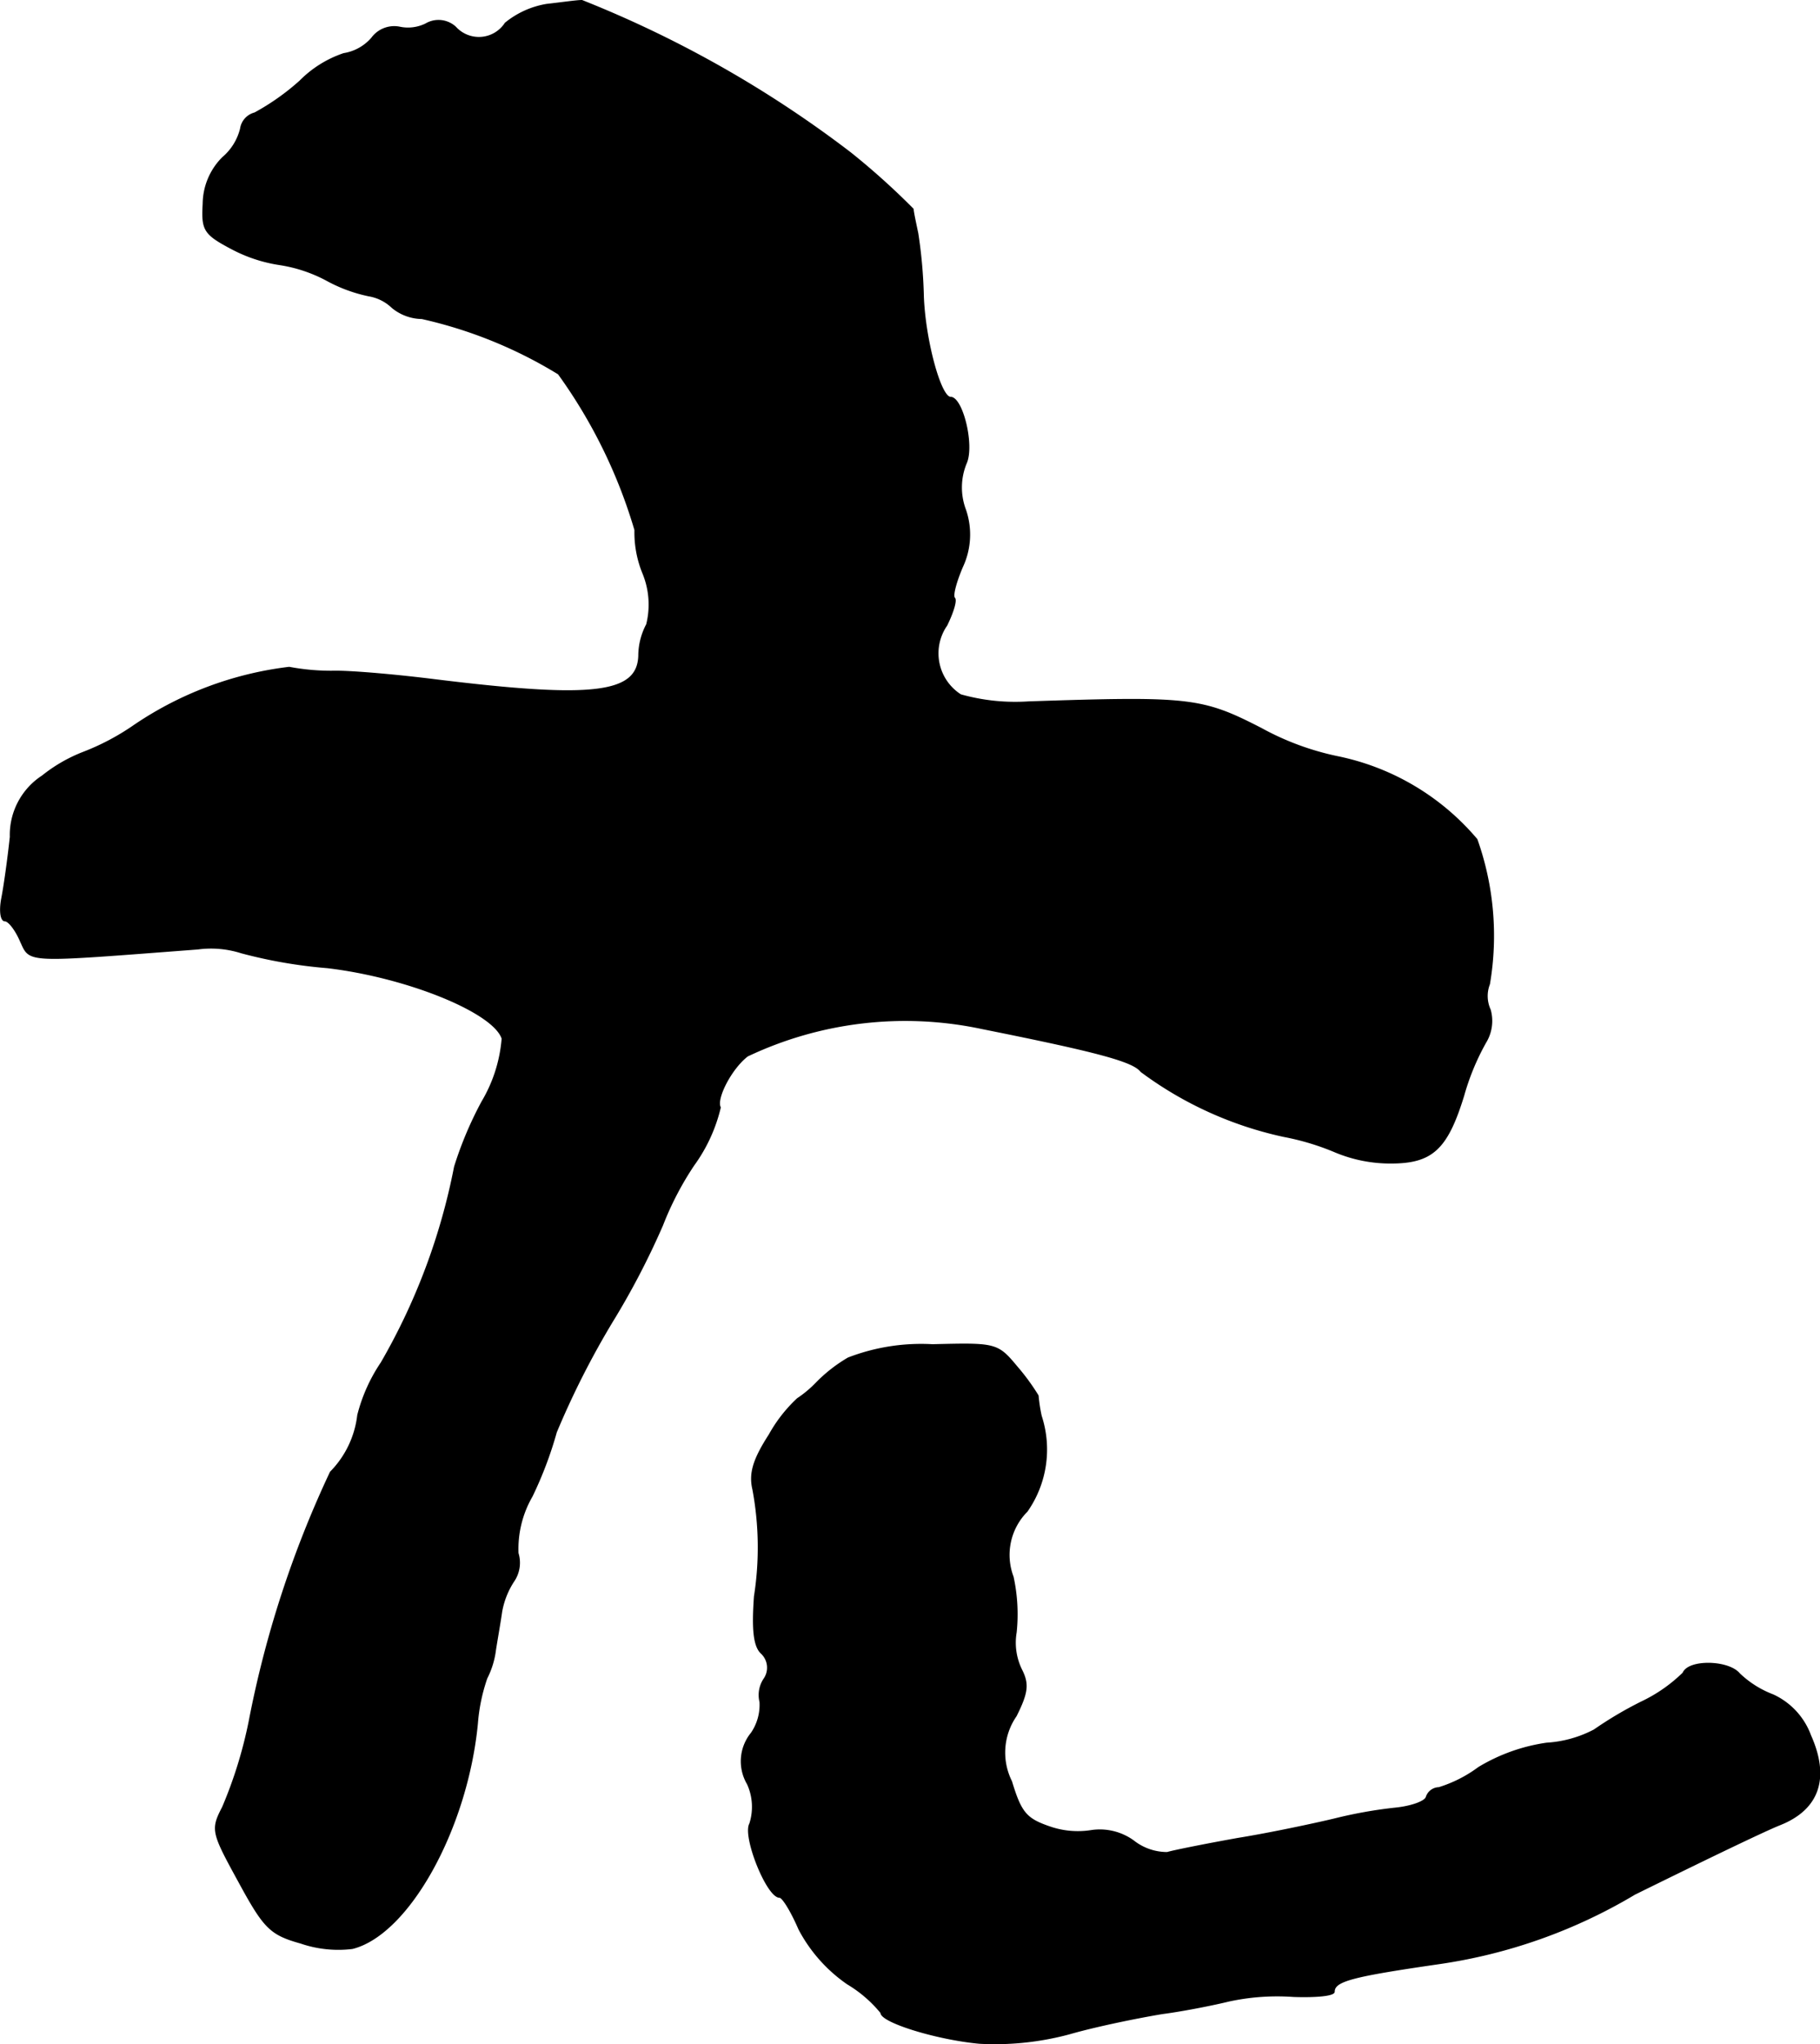 <?xml version="1.0" encoding="UTF-8"?>
<svg xmlns="http://www.w3.org/2000/svg"
     version="1.1"
     width="4.98mm"
     height="5.592mm"
     viewBox="0 0 14.117 15.852">
   <defs>
      <style type="text/css"><![CDATA[
      .a {
        stroke: #000;
        stroke-linecap: round;
        stroke-linejoin: round;
        stroke-width: 0.01px;
      }
    ]]></style>
   </defs>
   <path class="a"
         d="M4.241.035a.682.682,0,0,0-.321.145A.245.245,0,0,1,3.533.211.194.194,0,0,0,3.302.187.314.314,0,0,1,3.096.211a.215.215,0,0,0-.212.085.364.364,0,0,1-.218.121.867.867,0,0,0-.339.212A1.847,1.847,0,0,1,1.976.877a.147.147,0,0,0-.109.121.427.427,0,0,1-.139.224.512.512,0,0,0-.151.357c-.012.206.006.236.224.351a1.161,1.161,0,0,0,.369.121,1.138,1.138,0,0,1,.363.121,1.175,1.175,0,0,0,.327.121.343.343,0,0,1,.182.091.369.369,0,0,0,.23.085,3.483,3.483,0,0,1,1.06.43,3.993,3.993,0,0,1,.594,1.211.834.834,0,0,0,.061.333.637.637,0,0,1,.03.4.521.521,0,0,0-.061.23c0,.309-.345.351-1.575.2-.285-.036-.63-.067-.775-.067a1.758,1.758,0,0,1-.363-.03,2.713,2.713,0,0,0-1.199.448,1.877,1.877,0,0,1-.4.212,1.205,1.205,0,0,0-.315.182.545.545,0,0,0-.248.472C.062,6.668.032,6.88.014,6.97c-.018.097-.006.17.024.17s.085.073.121.157c.079.17.018.164,1.375.061a.774.774,0,0,1,.339.03,3.772,3.772,0,0,0,.666.115c.618.073,1.29.345,1.357.551a1.137,1.137,0,0,1-.157.491,2.861,2.861,0,0,0-.212.503,4.894,4.894,0,0,1-.569,1.52,1.296,1.296,0,0,0-.182.406.753.753,0,0,1-.212.442,8.154,8.154,0,0,0-.63,1.932,3.409,3.409,0,0,1-.206.666c-.091.176-.085.194.127.581.194.357.242.406.478.472a.897.897,0,0,0,.4.042c.436-.109.89-.927.969-1.744a1.393,1.393,0,0,1,.073-.351.665.665,0,0,0,.067-.218c.012-.079.036-.212.048-.297a.634.634,0,0,1,.097-.242.252.252,0,0,0,.03-.212.815.815,0,0,1,.109-.442,2.994,2.994,0,0,0,.188-.497,6.567,6.567,0,0,1,.436-.86,6.019,6.019,0,0,0,.388-.745A2.408,2.408,0,0,1,5.38,9.036a1.255,1.255,0,0,0,.206-.448c-.036-.067.085-.303.212-.4a2.855,2.855,0,0,1,1.823-.212c.909.182,1.169.254,1.23.333A2.866,2.866,0,0,0,9.959,8.812a1.957,1.957,0,0,1,.4.121,1.107,1.107,0,0,0,.43.085c.321,0,.436-.109.563-.521a1.88,1.88,0,0,1,.17-.412.319.319,0,0,0,.036-.254.256.256,0,0,1-.006-.2A2.231,2.231,0,0,0,11.455,6.51a1.915,1.915,0,0,0-1.084-.642,2.125,2.125,0,0,1-.588-.218c-.46-.236-.551-.248-1.805-.206a1.562,1.562,0,0,1-.527-.055.383.383,0,0,1-.116-.529l.007-.01c.048-.097.079-.194.061-.212s.012-.127.061-.242a.59.59,0,0,0,.024-.442.492.492,0,0,1,.006-.363c.061-.139-.03-.509-.121-.509-.079,0-.2-.448-.212-.787A3.767,3.767,0,0,0,7.118,1.81c-.018-.085-.036-.17-.036-.188a5.658,5.658,0,0,0-.485-.436A8.739,8.739,0,0,0,4.514.005C4.471.005,4.35.023,4.241.035Z"/>
   <path class="a"
         d="M6.579,10.532a1.177,1.177,0,0,0-.248.194.871.871,0,0,1-.145.121,1.13,1.13,0,0,0-.218.279c-.121.188-.157.297-.127.424a2.449,2.449,0,0,1,.012.83c-.018.254-.006.388.055.442a.154.154,0,0,1,.018.2.224.224,0,0,0-.03.176.388.388,0,0,1-.067.242.345.345,0,0,0-.03.394.429.429,0,0,1,.018.309c-.055.097.133.569.23.569.024,0,.091.109.151.248a1.184,1.184,0,0,0,.376.424.99.99,0,0,1,.26.224c0,.073.436.206.763.236a2.219,2.219,0,0,0,.697-.073c.212-.061.539-.127.721-.157.182-.024.418-.073.515-.097a1.772,1.772,0,0,1,.503-.036c.17.006.315-.006.315-.036,0-.085.145-.121.812-.218a4.101,4.101,0,0,0,1.52-.539c.503-.248,1.005-.491,1.127-.539.303-.121.382-.363.236-.69a.556.556,0,0,0-.291-.315.772.772,0,0,1-.26-.164c-.085-.103-.394-.109-.436-.006a1.191,1.191,0,0,1-.321.224,2.939,2.939,0,0,0-.369.218.91.91,0,0,1-.369.103,1.405,1.405,0,0,0-.527.188,1.024,1.024,0,0,1-.309.157.104.104,0,0,0-.097.073c-.012.036-.121.073-.236.085a3.497,3.497,0,0,0-.478.085c-.151.036-.491.109-.751.151-.267.048-.509.097-.545.109A.422.422,0,0,1,8.79,14.275a.446.446,0,0,0-.321-.079.668.668,0,0,1-.333-.03c-.176-.061-.218-.109-.291-.351a.5.5,0,0,1,.036-.509c.091-.182.097-.248.042-.357a.478.478,0,0,1-.042-.291,1.36,1.36,0,0,0-.024-.43.48.48,0,0,1,.109-.509.835.835,0,0,0,.109-.739,1.271,1.271,0,0,1-.024-.157,1.705,1.705,0,0,0-.164-.224c-.151-.182-.164-.182-.654-.17A1.571,1.571,0,0,0,6.579,10.532Z"/>
</svg>
